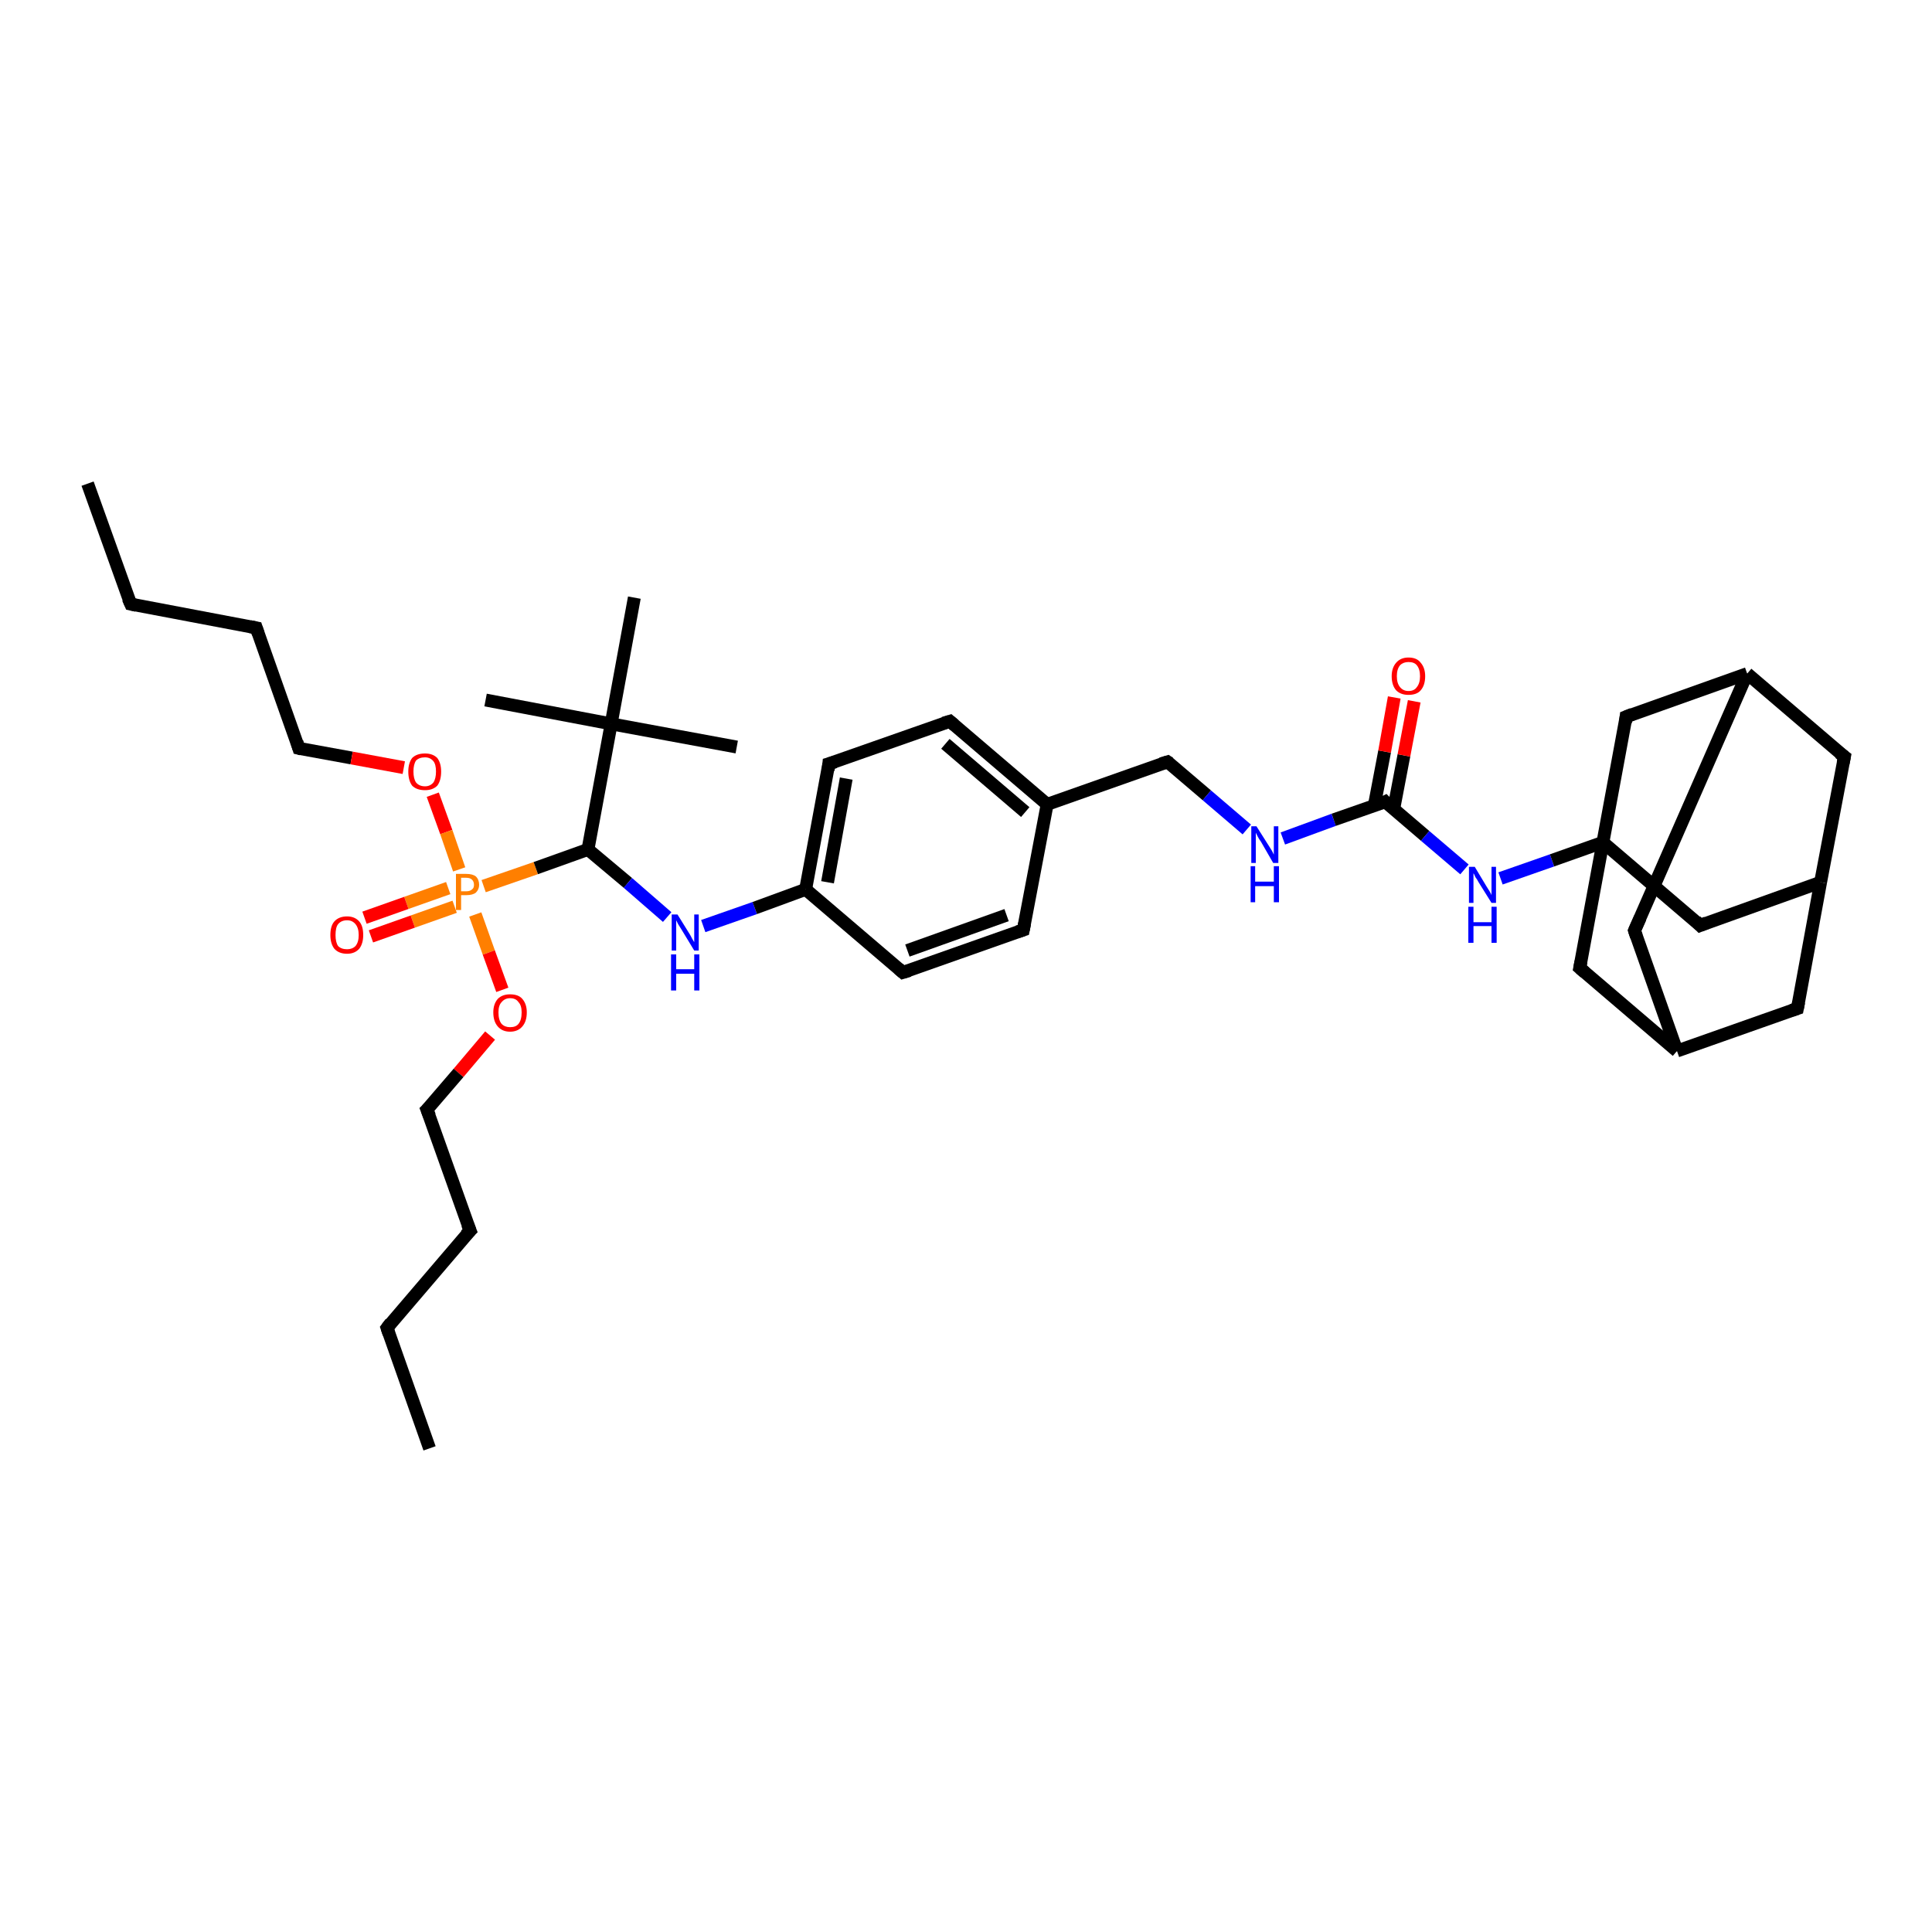 <?xml version='1.0' encoding='iso-8859-1'?>
<svg version='1.1' baseProfile='full'
              xmlns='http://www.w3.org/2000/svg'
                      xmlns:rdkit='http://www.rdkit.org/xml'
                      xmlns:xlink='http://www.w3.org/1999/xlink'
                  xml:space='preserve'
width='300px' height='300px' viewBox='0 0 300 300'>
<!-- END OF HEADER -->
<rect style='opacity:1.0;fill:#FFFFFF;stroke:none' width='300.0' height='300.0' x='0.0' y='0.0'> </rect>
<path class='bond-0 atom-0 atom-1' d='M 13.6,75.1 L 20.3,93.8' style='fill:none;fill-rule:evenodd;stroke:#000000;stroke-width:2.0px;stroke-linecap:butt;stroke-linejoin:miter;stroke-opacity:1' />
<path class='bond-1 atom-1 atom-2' d='M 20.3,93.8 L 39.8,97.5' style='fill:none;fill-rule:evenodd;stroke:#000000;stroke-width:2.0px;stroke-linecap:butt;stroke-linejoin:miter;stroke-opacity:1' />
<path class='bond-2 atom-2 atom-3' d='M 39.8,97.5 L 46.4,116.2' style='fill:none;fill-rule:evenodd;stroke:#000000;stroke-width:2.0px;stroke-linecap:butt;stroke-linejoin:miter;stroke-opacity:1' />
<path class='bond-3 atom-3 atom-4' d='M 46.4,116.2 L 54.6,117.7' style='fill:none;fill-rule:evenodd;stroke:#000000;stroke-width:2.0px;stroke-linecap:butt;stroke-linejoin:miter;stroke-opacity:1' />
<path class='bond-3 atom-3 atom-4' d='M 54.6,117.7 L 62.7,119.2' style='fill:none;fill-rule:evenodd;stroke:#FF0000;stroke-width:2.0px;stroke-linecap:butt;stroke-linejoin:miter;stroke-opacity:1' />
<path class='bond-4 atom-4 atom-5' d='M 67.2,123.4 L 69.3,129.2' style='fill:none;fill-rule:evenodd;stroke:#FF0000;stroke-width:2.0px;stroke-linecap:butt;stroke-linejoin:miter;stroke-opacity:1' />
<path class='bond-4 atom-4 atom-5' d='M 69.3,129.2 L 71.3,135.0' style='fill:none;fill-rule:evenodd;stroke:#FF7F00;stroke-width:2.0px;stroke-linecap:butt;stroke-linejoin:miter;stroke-opacity:1' />
<path class='bond-5 atom-5 atom-6' d='M 69.6,137.9 L 63.1,140.2' style='fill:none;fill-rule:evenodd;stroke:#FF7F00;stroke-width:2.0px;stroke-linecap:butt;stroke-linejoin:miter;stroke-opacity:1' />
<path class='bond-5 atom-5 atom-6' d='M 63.1,140.2 L 56.6,142.5' style='fill:none;fill-rule:evenodd;stroke:#FF0000;stroke-width:2.0px;stroke-linecap:butt;stroke-linejoin:miter;stroke-opacity:1' />
<path class='bond-5 atom-5 atom-6' d='M 70.6,140.8 L 64.1,143.1' style='fill:none;fill-rule:evenodd;stroke:#FF7F00;stroke-width:2.0px;stroke-linecap:butt;stroke-linejoin:miter;stroke-opacity:1' />
<path class='bond-5 atom-5 atom-6' d='M 64.1,143.1 L 57.6,145.4' style='fill:none;fill-rule:evenodd;stroke:#FF0000;stroke-width:2.0px;stroke-linecap:butt;stroke-linejoin:miter;stroke-opacity:1' />
<path class='bond-6 atom-5 atom-7' d='M 73.8,142.0 L 75.9,147.9' style='fill:none;fill-rule:evenodd;stroke:#FF7F00;stroke-width:2.0px;stroke-linecap:butt;stroke-linejoin:miter;stroke-opacity:1' />
<path class='bond-6 atom-5 atom-7' d='M 75.9,147.9 L 78.0,153.7' style='fill:none;fill-rule:evenodd;stroke:#FF0000;stroke-width:2.0px;stroke-linecap:butt;stroke-linejoin:miter;stroke-opacity:1' />
<path class='bond-7 atom-7 atom-8' d='M 76.1,160.8 L 71.2,166.6' style='fill:none;fill-rule:evenodd;stroke:#FF0000;stroke-width:2.0px;stroke-linecap:butt;stroke-linejoin:miter;stroke-opacity:1' />
<path class='bond-7 atom-7 atom-8' d='M 71.2,166.6 L 66.3,172.3' style='fill:none;fill-rule:evenodd;stroke:#000000;stroke-width:2.0px;stroke-linecap:butt;stroke-linejoin:miter;stroke-opacity:1' />
<path class='bond-8 atom-8 atom-9' d='M 66.3,172.3 L 73.0,191.1' style='fill:none;fill-rule:evenodd;stroke:#000000;stroke-width:2.0px;stroke-linecap:butt;stroke-linejoin:miter;stroke-opacity:1' />
<path class='bond-9 atom-9 atom-10' d='M 73.0,191.1 L 60.1,206.2' style='fill:none;fill-rule:evenodd;stroke:#000000;stroke-width:2.0px;stroke-linecap:butt;stroke-linejoin:miter;stroke-opacity:1' />
<path class='bond-10 atom-10 atom-11' d='M 60.1,206.2 L 66.7,224.9' style='fill:none;fill-rule:evenodd;stroke:#000000;stroke-width:2.0px;stroke-linecap:butt;stroke-linejoin:miter;stroke-opacity:1' />
<path class='bond-11 atom-5 atom-12' d='M 75.1,137.6 L 83.2,134.8' style='fill:none;fill-rule:evenodd;stroke:#FF7F00;stroke-width:2.0px;stroke-linecap:butt;stroke-linejoin:miter;stroke-opacity:1' />
<path class='bond-11 atom-5 atom-12' d='M 83.2,134.8 L 91.3,131.9' style='fill:none;fill-rule:evenodd;stroke:#000000;stroke-width:2.0px;stroke-linecap:butt;stroke-linejoin:miter;stroke-opacity:1' />
<path class='bond-12 atom-12 atom-13' d='M 91.3,131.9 L 97.5,137.1' style='fill:none;fill-rule:evenodd;stroke:#000000;stroke-width:2.0px;stroke-linecap:butt;stroke-linejoin:miter;stroke-opacity:1' />
<path class='bond-12 atom-12 atom-13' d='M 97.5,137.1 L 103.6,142.4' style='fill:none;fill-rule:evenodd;stroke:#0000FF;stroke-width:2.0px;stroke-linecap:butt;stroke-linejoin:miter;stroke-opacity:1' />
<path class='bond-13 atom-13 atom-14' d='M 109.2,143.8 L 117.2,141.0' style='fill:none;fill-rule:evenodd;stroke:#0000FF;stroke-width:2.0px;stroke-linecap:butt;stroke-linejoin:miter;stroke-opacity:1' />
<path class='bond-13 atom-13 atom-14' d='M 117.2,141.0 L 125.1,138.1' style='fill:none;fill-rule:evenodd;stroke:#000000;stroke-width:2.0px;stroke-linecap:butt;stroke-linejoin:miter;stroke-opacity:1' />
<path class='bond-14 atom-14 atom-15' d='M 125.1,138.1 L 128.7,118.6' style='fill:none;fill-rule:evenodd;stroke:#000000;stroke-width:2.0px;stroke-linecap:butt;stroke-linejoin:miter;stroke-opacity:1' />
<path class='bond-14 atom-14 atom-15' d='M 128.5,137.0 L 131.4,120.9' style='fill:none;fill-rule:evenodd;stroke:#000000;stroke-width:2.0px;stroke-linecap:butt;stroke-linejoin:miter;stroke-opacity:1' />
<path class='bond-15 atom-15 atom-16' d='M 128.7,118.6 L 147.5,112.0' style='fill:none;fill-rule:evenodd;stroke:#000000;stroke-width:2.0px;stroke-linecap:butt;stroke-linejoin:miter;stroke-opacity:1' />
<path class='bond-16 atom-16 atom-17' d='M 147.5,112.0 L 162.6,124.9' style='fill:none;fill-rule:evenodd;stroke:#000000;stroke-width:2.0px;stroke-linecap:butt;stroke-linejoin:miter;stroke-opacity:1' />
<path class='bond-16 atom-16 atom-17' d='M 146.8,115.5 L 159.2,126.1' style='fill:none;fill-rule:evenodd;stroke:#000000;stroke-width:2.0px;stroke-linecap:butt;stroke-linejoin:miter;stroke-opacity:1' />
<path class='bond-17 atom-17 atom-18' d='M 162.6,124.9 L 181.3,118.3' style='fill:none;fill-rule:evenodd;stroke:#000000;stroke-width:2.0px;stroke-linecap:butt;stroke-linejoin:miter;stroke-opacity:1' />
<path class='bond-18 atom-18 atom-19' d='M 181.3,118.3 L 187.4,123.5' style='fill:none;fill-rule:evenodd;stroke:#000000;stroke-width:2.0px;stroke-linecap:butt;stroke-linejoin:miter;stroke-opacity:1' />
<path class='bond-18 atom-18 atom-19' d='M 187.4,123.5 L 193.6,128.8' style='fill:none;fill-rule:evenodd;stroke:#0000FF;stroke-width:2.0px;stroke-linecap:butt;stroke-linejoin:miter;stroke-opacity:1' />
<path class='bond-19 atom-19 atom-20' d='M 199.2,130.2 L 207.1,127.3' style='fill:none;fill-rule:evenodd;stroke:#0000FF;stroke-width:2.0px;stroke-linecap:butt;stroke-linejoin:miter;stroke-opacity:1' />
<path class='bond-19 atom-19 atom-20' d='M 207.1,127.3 L 215.1,124.5' style='fill:none;fill-rule:evenodd;stroke:#000000;stroke-width:2.0px;stroke-linecap:butt;stroke-linejoin:miter;stroke-opacity:1' />
<path class='bond-20 atom-20 atom-21' d='M 216.4,125.7 L 218.0,117.3' style='fill:none;fill-rule:evenodd;stroke:#000000;stroke-width:2.0px;stroke-linecap:butt;stroke-linejoin:miter;stroke-opacity:1' />
<path class='bond-20 atom-20 atom-21' d='M 218.0,117.3 L 219.6,108.9' style='fill:none;fill-rule:evenodd;stroke:#FF0000;stroke-width:2.0px;stroke-linecap:butt;stroke-linejoin:miter;stroke-opacity:1' />
<path class='bond-20 atom-20 atom-21' d='M 213.4,125.1 L 215.0,116.7' style='fill:none;fill-rule:evenodd;stroke:#000000;stroke-width:2.0px;stroke-linecap:butt;stroke-linejoin:miter;stroke-opacity:1' />
<path class='bond-20 atom-20 atom-21' d='M 215.0,116.7 L 216.5,108.3' style='fill:none;fill-rule:evenodd;stroke:#FF0000;stroke-width:2.0px;stroke-linecap:butt;stroke-linejoin:miter;stroke-opacity:1' />
<path class='bond-21 atom-20 atom-22' d='M 215.1,124.5 L 221.3,129.8' style='fill:none;fill-rule:evenodd;stroke:#000000;stroke-width:2.0px;stroke-linecap:butt;stroke-linejoin:miter;stroke-opacity:1' />
<path class='bond-21 atom-20 atom-22' d='M 221.3,129.8 L 227.4,135.0' style='fill:none;fill-rule:evenodd;stroke:#0000FF;stroke-width:2.0px;stroke-linecap:butt;stroke-linejoin:miter;stroke-opacity:1' />
<path class='bond-22 atom-22 atom-23' d='M 233.0,136.4 L 241.0,133.6' style='fill:none;fill-rule:evenodd;stroke:#0000FF;stroke-width:2.0px;stroke-linecap:butt;stroke-linejoin:miter;stroke-opacity:1' />
<path class='bond-22 atom-22 atom-23' d='M 241.0,133.6 L 248.9,130.8' style='fill:none;fill-rule:evenodd;stroke:#000000;stroke-width:2.0px;stroke-linecap:butt;stroke-linejoin:miter;stroke-opacity:1' />
<path class='bond-23 atom-23 atom-24' d='M 248.9,130.8 L 264.0,143.7' style='fill:none;fill-rule:evenodd;stroke:#000000;stroke-width:2.0px;stroke-linecap:butt;stroke-linejoin:miter;stroke-opacity:1' />
<path class='bond-24 atom-24 atom-25' d='M 264.0,143.7 L 282.7,137.0' style='fill:none;fill-rule:evenodd;stroke:#000000;stroke-width:2.0px;stroke-linecap:butt;stroke-linejoin:miter;stroke-opacity:1' />
<path class='bond-25 atom-25 atom-26' d='M 282.7,137.0 L 286.4,117.5' style='fill:none;fill-rule:evenodd;stroke:#000000;stroke-width:2.0px;stroke-linecap:butt;stroke-linejoin:miter;stroke-opacity:1' />
<path class='bond-26 atom-26 atom-27' d='M 286.4,117.5 L 271.3,104.6' style='fill:none;fill-rule:evenodd;stroke:#000000;stroke-width:2.0px;stroke-linecap:butt;stroke-linejoin:miter;stroke-opacity:1' />
<path class='bond-27 atom-27 atom-28' d='M 271.3,104.6 L 253.8,144.5' style='fill:none;fill-rule:evenodd;stroke:#000000;stroke-width:2.0px;stroke-linecap:butt;stroke-linejoin:miter;stroke-opacity:1' />
<path class='bond-28 atom-28 atom-29' d='M 253.8,144.5 L 260.4,163.2' style='fill:none;fill-rule:evenodd;stroke:#000000;stroke-width:2.0px;stroke-linecap:butt;stroke-linejoin:miter;stroke-opacity:1' />
<path class='bond-29 atom-29 atom-30' d='M 260.4,163.2 L 279.1,156.6' style='fill:none;fill-rule:evenodd;stroke:#000000;stroke-width:2.0px;stroke-linecap:butt;stroke-linejoin:miter;stroke-opacity:1' />
<path class='bond-30 atom-29 atom-31' d='M 260.4,163.2 L 245.3,150.3' style='fill:none;fill-rule:evenodd;stroke:#000000;stroke-width:2.0px;stroke-linecap:butt;stroke-linejoin:miter;stroke-opacity:1' />
<path class='bond-31 atom-27 atom-32' d='M 271.3,104.6 L 252.5,111.3' style='fill:none;fill-rule:evenodd;stroke:#000000;stroke-width:2.0px;stroke-linecap:butt;stroke-linejoin:miter;stroke-opacity:1' />
<path class='bond-32 atom-17 atom-33' d='M 162.6,124.9 L 158.9,144.4' style='fill:none;fill-rule:evenodd;stroke:#000000;stroke-width:2.0px;stroke-linecap:butt;stroke-linejoin:miter;stroke-opacity:1' />
<path class='bond-33 atom-33 atom-34' d='M 158.9,144.4 L 140.2,151.0' style='fill:none;fill-rule:evenodd;stroke:#000000;stroke-width:2.0px;stroke-linecap:butt;stroke-linejoin:miter;stroke-opacity:1' />
<path class='bond-33 atom-33 atom-34' d='M 156.3,142.1 L 140.9,147.6' style='fill:none;fill-rule:evenodd;stroke:#000000;stroke-width:2.0px;stroke-linecap:butt;stroke-linejoin:miter;stroke-opacity:1' />
<path class='bond-34 atom-12 atom-35' d='M 91.3,131.9 L 94.9,112.4' style='fill:none;fill-rule:evenodd;stroke:#000000;stroke-width:2.0px;stroke-linecap:butt;stroke-linejoin:miter;stroke-opacity:1' />
<path class='bond-35 atom-35 atom-36' d='M 94.9,112.4 L 75.4,108.7' style='fill:none;fill-rule:evenodd;stroke:#000000;stroke-width:2.0px;stroke-linecap:butt;stroke-linejoin:miter;stroke-opacity:1' />
<path class='bond-36 atom-35 atom-37' d='M 94.9,112.4 L 114.4,116.0' style='fill:none;fill-rule:evenodd;stroke:#000000;stroke-width:2.0px;stroke-linecap:butt;stroke-linejoin:miter;stroke-opacity:1' />
<path class='bond-37 atom-35 atom-38' d='M 94.9,112.4 L 98.5,92.8' style='fill:none;fill-rule:evenodd;stroke:#000000;stroke-width:2.0px;stroke-linecap:butt;stroke-linejoin:miter;stroke-opacity:1' />
<path class='bond-38 atom-34 atom-14' d='M 140.2,151.0 L 125.1,138.1' style='fill:none;fill-rule:evenodd;stroke:#000000;stroke-width:2.0px;stroke-linecap:butt;stroke-linejoin:miter;stroke-opacity:1' />
<path class='bond-39 atom-31 atom-23' d='M 245.3,150.3 L 248.9,130.8' style='fill:none;fill-rule:evenodd;stroke:#000000;stroke-width:2.0px;stroke-linecap:butt;stroke-linejoin:miter;stroke-opacity:1' />
<path class='bond-40 atom-32 atom-23' d='M 252.5,111.3 L 248.9,130.8' style='fill:none;fill-rule:evenodd;stroke:#000000;stroke-width:2.0px;stroke-linecap:butt;stroke-linejoin:miter;stroke-opacity:1' />
<path class='bond-41 atom-30 atom-25' d='M 279.1,156.6 L 282.7,137.0' style='fill:none;fill-rule:evenodd;stroke:#000000;stroke-width:2.0px;stroke-linecap:butt;stroke-linejoin:miter;stroke-opacity:1' />
<path d='M 19.9,92.9 L 20.3,93.8 L 21.2,94.0' style='fill:none;stroke:#000000;stroke-width:2.0px;stroke-linecap:butt;stroke-linejoin:miter;stroke-opacity:1;' />
<path d='M 38.8,97.3 L 39.8,97.5 L 40.1,98.4' style='fill:none;stroke:#000000;stroke-width:2.0px;stroke-linecap:butt;stroke-linejoin:miter;stroke-opacity:1;' />
<path d='M 46.1,115.2 L 46.4,116.2 L 46.8,116.3' style='fill:none;stroke:#000000;stroke-width:2.0px;stroke-linecap:butt;stroke-linejoin:miter;stroke-opacity:1;' />
<path d='M 66.6,172.0 L 66.3,172.3 L 66.7,173.3' style='fill:none;stroke:#000000;stroke-width:2.0px;stroke-linecap:butt;stroke-linejoin:miter;stroke-opacity:1;' />
<path d='M 72.6,190.1 L 73.0,191.1 L 72.3,191.8' style='fill:none;stroke:#000000;stroke-width:2.0px;stroke-linecap:butt;stroke-linejoin:miter;stroke-opacity:1;' />
<path d='M 60.7,205.4 L 60.1,206.2 L 60.4,207.1' style='fill:none;stroke:#000000;stroke-width:2.0px;stroke-linecap:butt;stroke-linejoin:miter;stroke-opacity:1;' />
<path d='M 128.6,119.6 L 128.7,118.6 L 129.7,118.3' style='fill:none;stroke:#000000;stroke-width:2.0px;stroke-linecap:butt;stroke-linejoin:miter;stroke-opacity:1;' />
<path d='M 146.5,112.3 L 147.5,112.0 L 148.2,112.6' style='fill:none;stroke:#000000;stroke-width:2.0px;stroke-linecap:butt;stroke-linejoin:miter;stroke-opacity:1;' />
<path d='M 180.3,118.6 L 181.3,118.3 L 181.6,118.5' style='fill:none;stroke:#000000;stroke-width:2.0px;stroke-linecap:butt;stroke-linejoin:miter;stroke-opacity:1;' />
<path d='M 214.7,124.7 L 215.1,124.5 L 215.4,124.8' style='fill:none;stroke:#000000;stroke-width:2.0px;stroke-linecap:butt;stroke-linejoin:miter;stroke-opacity:1;' />
<path d='M 263.3,143.0 L 264.0,143.7 L 265.0,143.3' style='fill:none;stroke:#000000;stroke-width:2.0px;stroke-linecap:butt;stroke-linejoin:miter;stroke-opacity:1;' />
<path d='M 286.2,118.5 L 286.4,117.5 L 285.6,116.9' style='fill:none;stroke:#000000;stroke-width:2.0px;stroke-linecap:butt;stroke-linejoin:miter;stroke-opacity:1;' />
<path d='M 254.7,142.5 L 253.8,144.5 L 254.1,145.4' style='fill:none;stroke:#000000;stroke-width:2.0px;stroke-linecap:butt;stroke-linejoin:miter;stroke-opacity:1;' />
<path d='M 278.2,156.9 L 279.1,156.6 L 279.3,155.6' style='fill:none;stroke:#000000;stroke-width:2.0px;stroke-linecap:butt;stroke-linejoin:miter;stroke-opacity:1;' />
<path d='M 246.1,151.0 L 245.3,150.3 L 245.5,149.3' style='fill:none;stroke:#000000;stroke-width:2.0px;stroke-linecap:butt;stroke-linejoin:miter;stroke-opacity:1;' />
<path d='M 253.5,110.9 L 252.5,111.3 L 252.4,112.2' style='fill:none;stroke:#000000;stroke-width:2.0px;stroke-linecap:butt;stroke-linejoin:miter;stroke-opacity:1;' />
<path d='M 159.1,143.4 L 158.9,144.4 L 158.0,144.7' style='fill:none;stroke:#000000;stroke-width:2.0px;stroke-linecap:butt;stroke-linejoin:miter;stroke-opacity:1;' />
<path d='M 141.2,150.7 L 140.2,151.0 L 139.5,150.4' style='fill:none;stroke:#000000;stroke-width:2.0px;stroke-linecap:butt;stroke-linejoin:miter;stroke-opacity:1;' />
<path class='atom-4' d='M 63.4 119.8
Q 63.4 118.5, 64.0 117.7
Q 64.7 117.0, 66.0 117.0
Q 67.2 117.0, 67.9 117.7
Q 68.5 118.5, 68.5 119.8
Q 68.5 121.2, 67.9 122.0
Q 67.2 122.7, 66.0 122.7
Q 64.7 122.7, 64.0 122.0
Q 63.4 121.2, 63.4 119.8
M 66.0 122.1
Q 66.8 122.1, 67.3 121.5
Q 67.7 120.9, 67.7 119.8
Q 67.7 118.7, 67.3 118.2
Q 66.8 117.6, 66.0 117.6
Q 65.1 117.6, 64.6 118.1
Q 64.2 118.7, 64.2 119.8
Q 64.2 120.9, 64.6 121.5
Q 65.1 122.1, 66.0 122.1
' fill='#FF0000'/>
<path class='atom-5' d='M 72.4 135.7
Q 73.4 135.7, 73.9 136.1
Q 74.4 136.6, 74.4 137.4
Q 74.4 138.1, 73.9 138.6
Q 73.4 139.0, 72.4 139.0
L 71.6 139.0
L 71.6 141.3
L 70.8 141.3
L 70.8 135.7
L 72.4 135.7
M 72.4 138.4
Q 73.0 138.4, 73.3 138.1
Q 73.6 137.9, 73.6 137.4
Q 73.6 136.9, 73.3 136.6
Q 73.0 136.3, 72.4 136.3
L 71.6 136.3
L 71.6 138.4
L 72.4 138.4
' fill='#FF7F00'/>
<path class='atom-6' d='M 51.3 145.2
Q 51.3 143.8, 51.9 143.1
Q 52.6 142.3, 53.9 142.3
Q 55.1 142.3, 55.8 143.1
Q 56.4 143.8, 56.4 145.2
Q 56.4 146.5, 55.8 147.3
Q 55.1 148.1, 53.9 148.1
Q 52.6 148.1, 51.9 147.3
Q 51.3 146.5, 51.3 145.2
M 53.9 147.4
Q 54.7 147.4, 55.2 146.9
Q 55.7 146.3, 55.7 145.2
Q 55.7 144.1, 55.2 143.5
Q 54.7 142.9, 53.9 142.9
Q 53.0 142.9, 52.5 143.5
Q 52.1 144.0, 52.1 145.2
Q 52.1 146.3, 52.5 146.9
Q 53.0 147.4, 53.9 147.4
' fill='#FF0000'/>
<path class='atom-7' d='M 76.6 157.2
Q 76.6 155.9, 77.3 155.1
Q 78.0 154.4, 79.2 154.4
Q 80.5 154.4, 81.1 155.1
Q 81.8 155.9, 81.8 157.2
Q 81.8 158.6, 81.1 159.4
Q 80.4 160.2, 79.2 160.2
Q 78.0 160.2, 77.3 159.4
Q 76.6 158.6, 76.6 157.2
M 79.2 159.5
Q 80.1 159.5, 80.5 159.0
Q 81.0 158.4, 81.0 157.2
Q 81.0 156.1, 80.5 155.6
Q 80.1 155.0, 79.2 155.0
Q 78.4 155.0, 77.9 155.6
Q 77.4 156.1, 77.4 157.2
Q 77.4 158.4, 77.9 159.0
Q 78.4 159.5, 79.2 159.5
' fill='#FF0000'/>
<path class='atom-13' d='M 105.2 142.0
L 107.0 144.9
Q 107.2 145.2, 107.5 145.8
Q 107.8 146.3, 107.8 146.3
L 107.8 142.0
L 108.5 142.0
L 108.5 147.6
L 107.8 147.6
L 105.8 144.3
Q 105.6 144.0, 105.3 143.5
Q 105.1 143.1, 105.0 142.9
L 105.0 147.6
L 104.3 147.6
L 104.3 142.0
L 105.2 142.0
' fill='#0000FF'/>
<path class='atom-13' d='M 104.2 148.2
L 105.0 148.2
L 105.0 150.5
L 107.8 150.5
L 107.8 148.2
L 108.6 148.2
L 108.6 153.8
L 107.8 153.8
L 107.8 151.2
L 105.0 151.2
L 105.0 153.8
L 104.2 153.8
L 104.2 148.2
' fill='#0000FF'/>
<path class='atom-19' d='M 195.1 128.3
L 197.0 131.3
Q 197.2 131.6, 197.5 132.1
Q 197.8 132.7, 197.8 132.7
L 197.8 128.3
L 198.5 128.3
L 198.5 134.0
L 197.7 134.0
L 195.8 130.7
Q 195.5 130.3, 195.3 129.9
Q 195.1 129.5, 195.0 129.3
L 195.0 134.0
L 194.3 134.0
L 194.3 128.3
L 195.1 128.3
' fill='#0000FF'/>
<path class='atom-19' d='M 194.2 134.5
L 194.9 134.5
L 194.9 136.9
L 197.8 136.9
L 197.8 134.5
L 198.6 134.5
L 198.6 140.1
L 197.8 140.1
L 197.8 137.6
L 194.9 137.6
L 194.9 140.1
L 194.2 140.1
L 194.2 134.5
' fill='#0000FF'/>
<path class='atom-21' d='M 216.1 105.0
Q 216.1 103.7, 216.8 102.9
Q 217.5 102.1, 218.7 102.1
Q 220.0 102.1, 220.6 102.9
Q 221.3 103.7, 221.3 105.0
Q 221.3 106.4, 220.6 107.2
Q 220.0 107.9, 218.7 107.9
Q 217.5 107.9, 216.8 107.2
Q 216.1 106.4, 216.1 105.0
M 218.7 107.3
Q 219.6 107.3, 220.0 106.7
Q 220.5 106.1, 220.5 105.0
Q 220.5 103.9, 220.0 103.3
Q 219.6 102.8, 218.7 102.8
Q 217.9 102.8, 217.4 103.3
Q 216.9 103.9, 216.9 105.0
Q 216.9 106.1, 217.4 106.7
Q 217.9 107.3, 218.7 107.3
' fill='#FF0000'/>
<path class='atom-22' d='M 229.0 134.6
L 230.8 137.6
Q 231.0 137.9, 231.3 138.4
Q 231.6 138.9, 231.6 139.0
L 231.6 134.6
L 232.3 134.6
L 232.3 140.2
L 231.6 140.2
L 229.6 137.0
Q 229.4 136.6, 229.1 136.2
Q 228.9 135.7, 228.8 135.6
L 228.8 140.2
L 228.1 140.2
L 228.1 134.6
L 229.0 134.6
' fill='#0000FF'/>
<path class='atom-22' d='M 228.0 140.8
L 228.8 140.8
L 228.8 143.2
L 231.6 143.2
L 231.6 140.8
L 232.4 140.8
L 232.4 146.4
L 231.6 146.4
L 231.6 143.8
L 228.8 143.8
L 228.8 146.4
L 228.0 146.4
L 228.0 140.8
' fill='#0000FF'/>
</svg>
